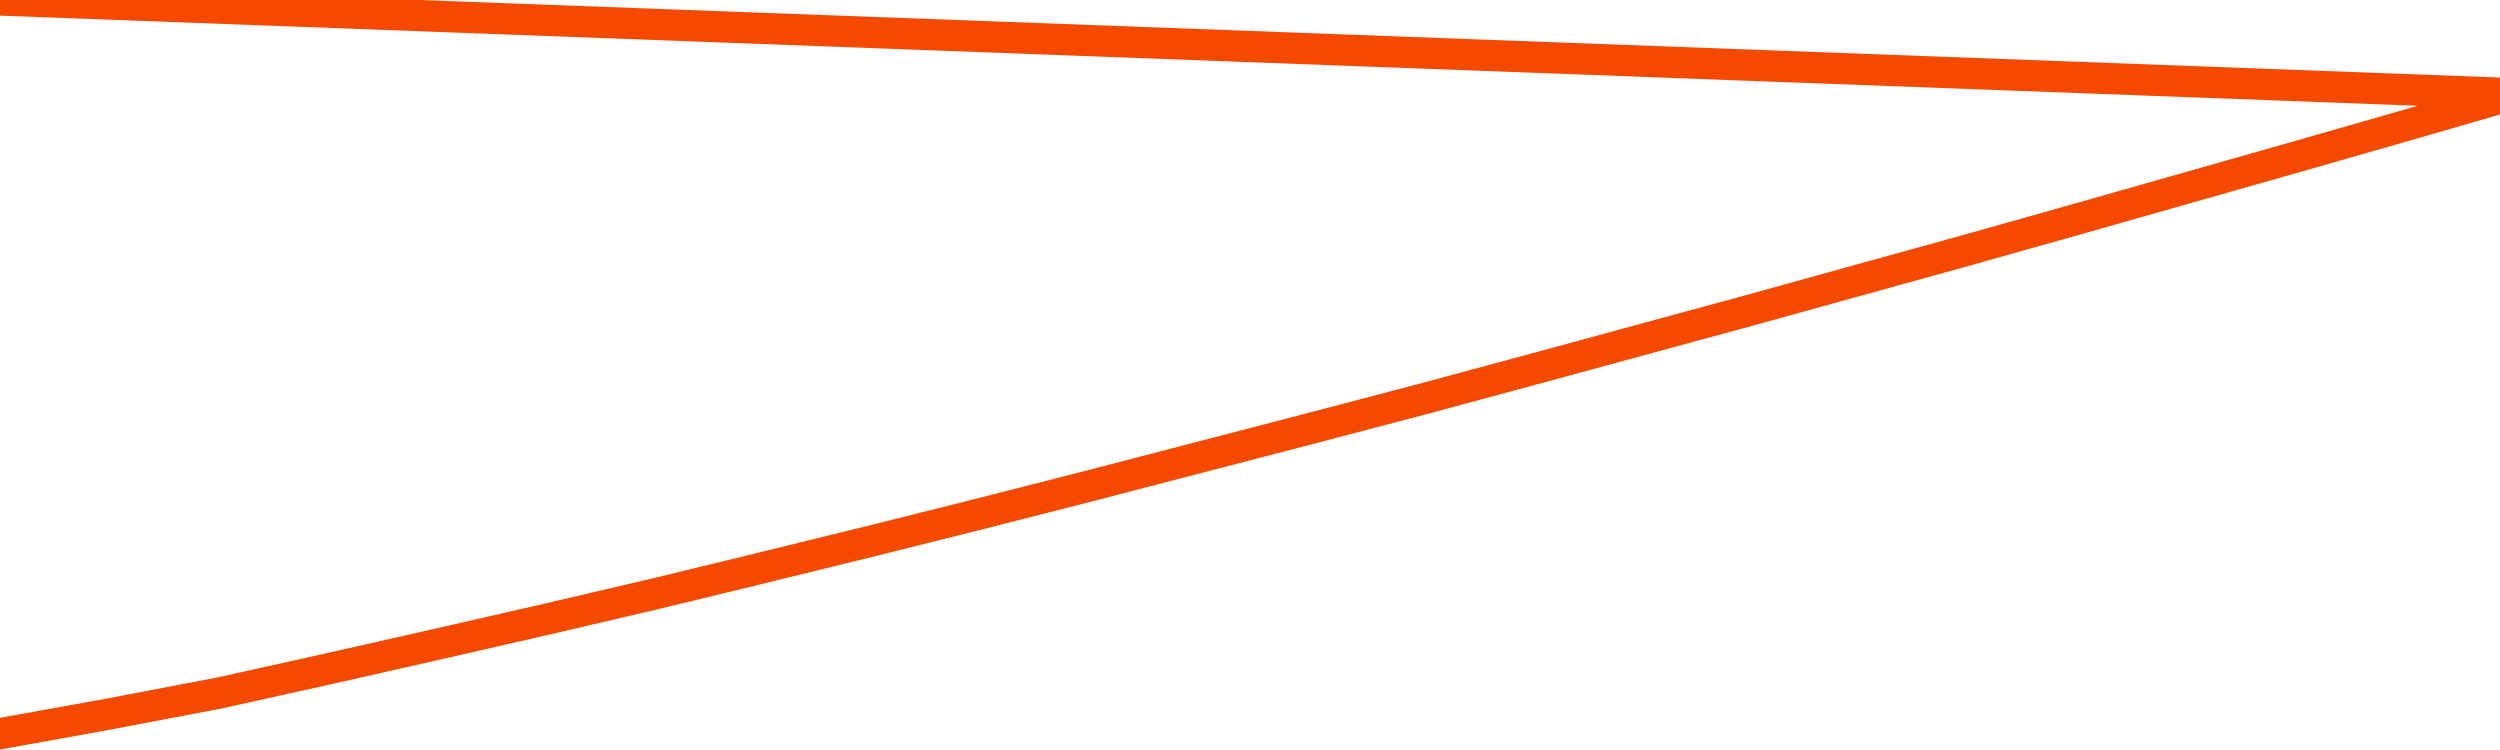      <svg
        version="1.1"
        xmlns="http://www.w3.org/2000/svg"
        width="80"
        height="24"
        viewBox="0 0 80 24">
        <path
          fill="url(#gradient)"
          fill-opacity="0.56"
          stroke="none"
          d="M 0,26 0.0,23.478 3.5,22.846 7.0,22.18 10.5,21.404 14.0,20.612 17.5,19.812 21.0,18.994 24.5,18.143 28.0,17.284 31.5,16.407 35.0,15.514 38.5,14.604 42.0,13.694 45.5,12.775 49.0,11.831 52.5,10.879 56.0,9.927 59.5,8.958 63.0,7.989 66.5,7.003 70.0,6.008 73.5,5.014 77.0,4.011 80.5,3.0 82,26 Z"
        />
        <path
          fill="none"
          stroke="#F64900"
          stroke-width="1"
          stroke-linejoin="round"
          stroke-linecap="round"
          d="M 0.0,23.478 3.5,22.846 7.0,22.18 10.5,21.404 14.0,20.612 17.5,19.812 21.0,18.994 24.5,18.143 28.0,17.284 31.5,16.407 35.0,15.514 38.5,14.604 42.0,13.694 45.5,12.775 49.0,11.831 52.5,10.879 56.0,9.927 59.5,8.958 63.0,7.989 66.5,7.003 70.0,6.008 73.5,5.014 77.0,4.011 80.5,3.0.join(' ') }"
        />
      </svg>
